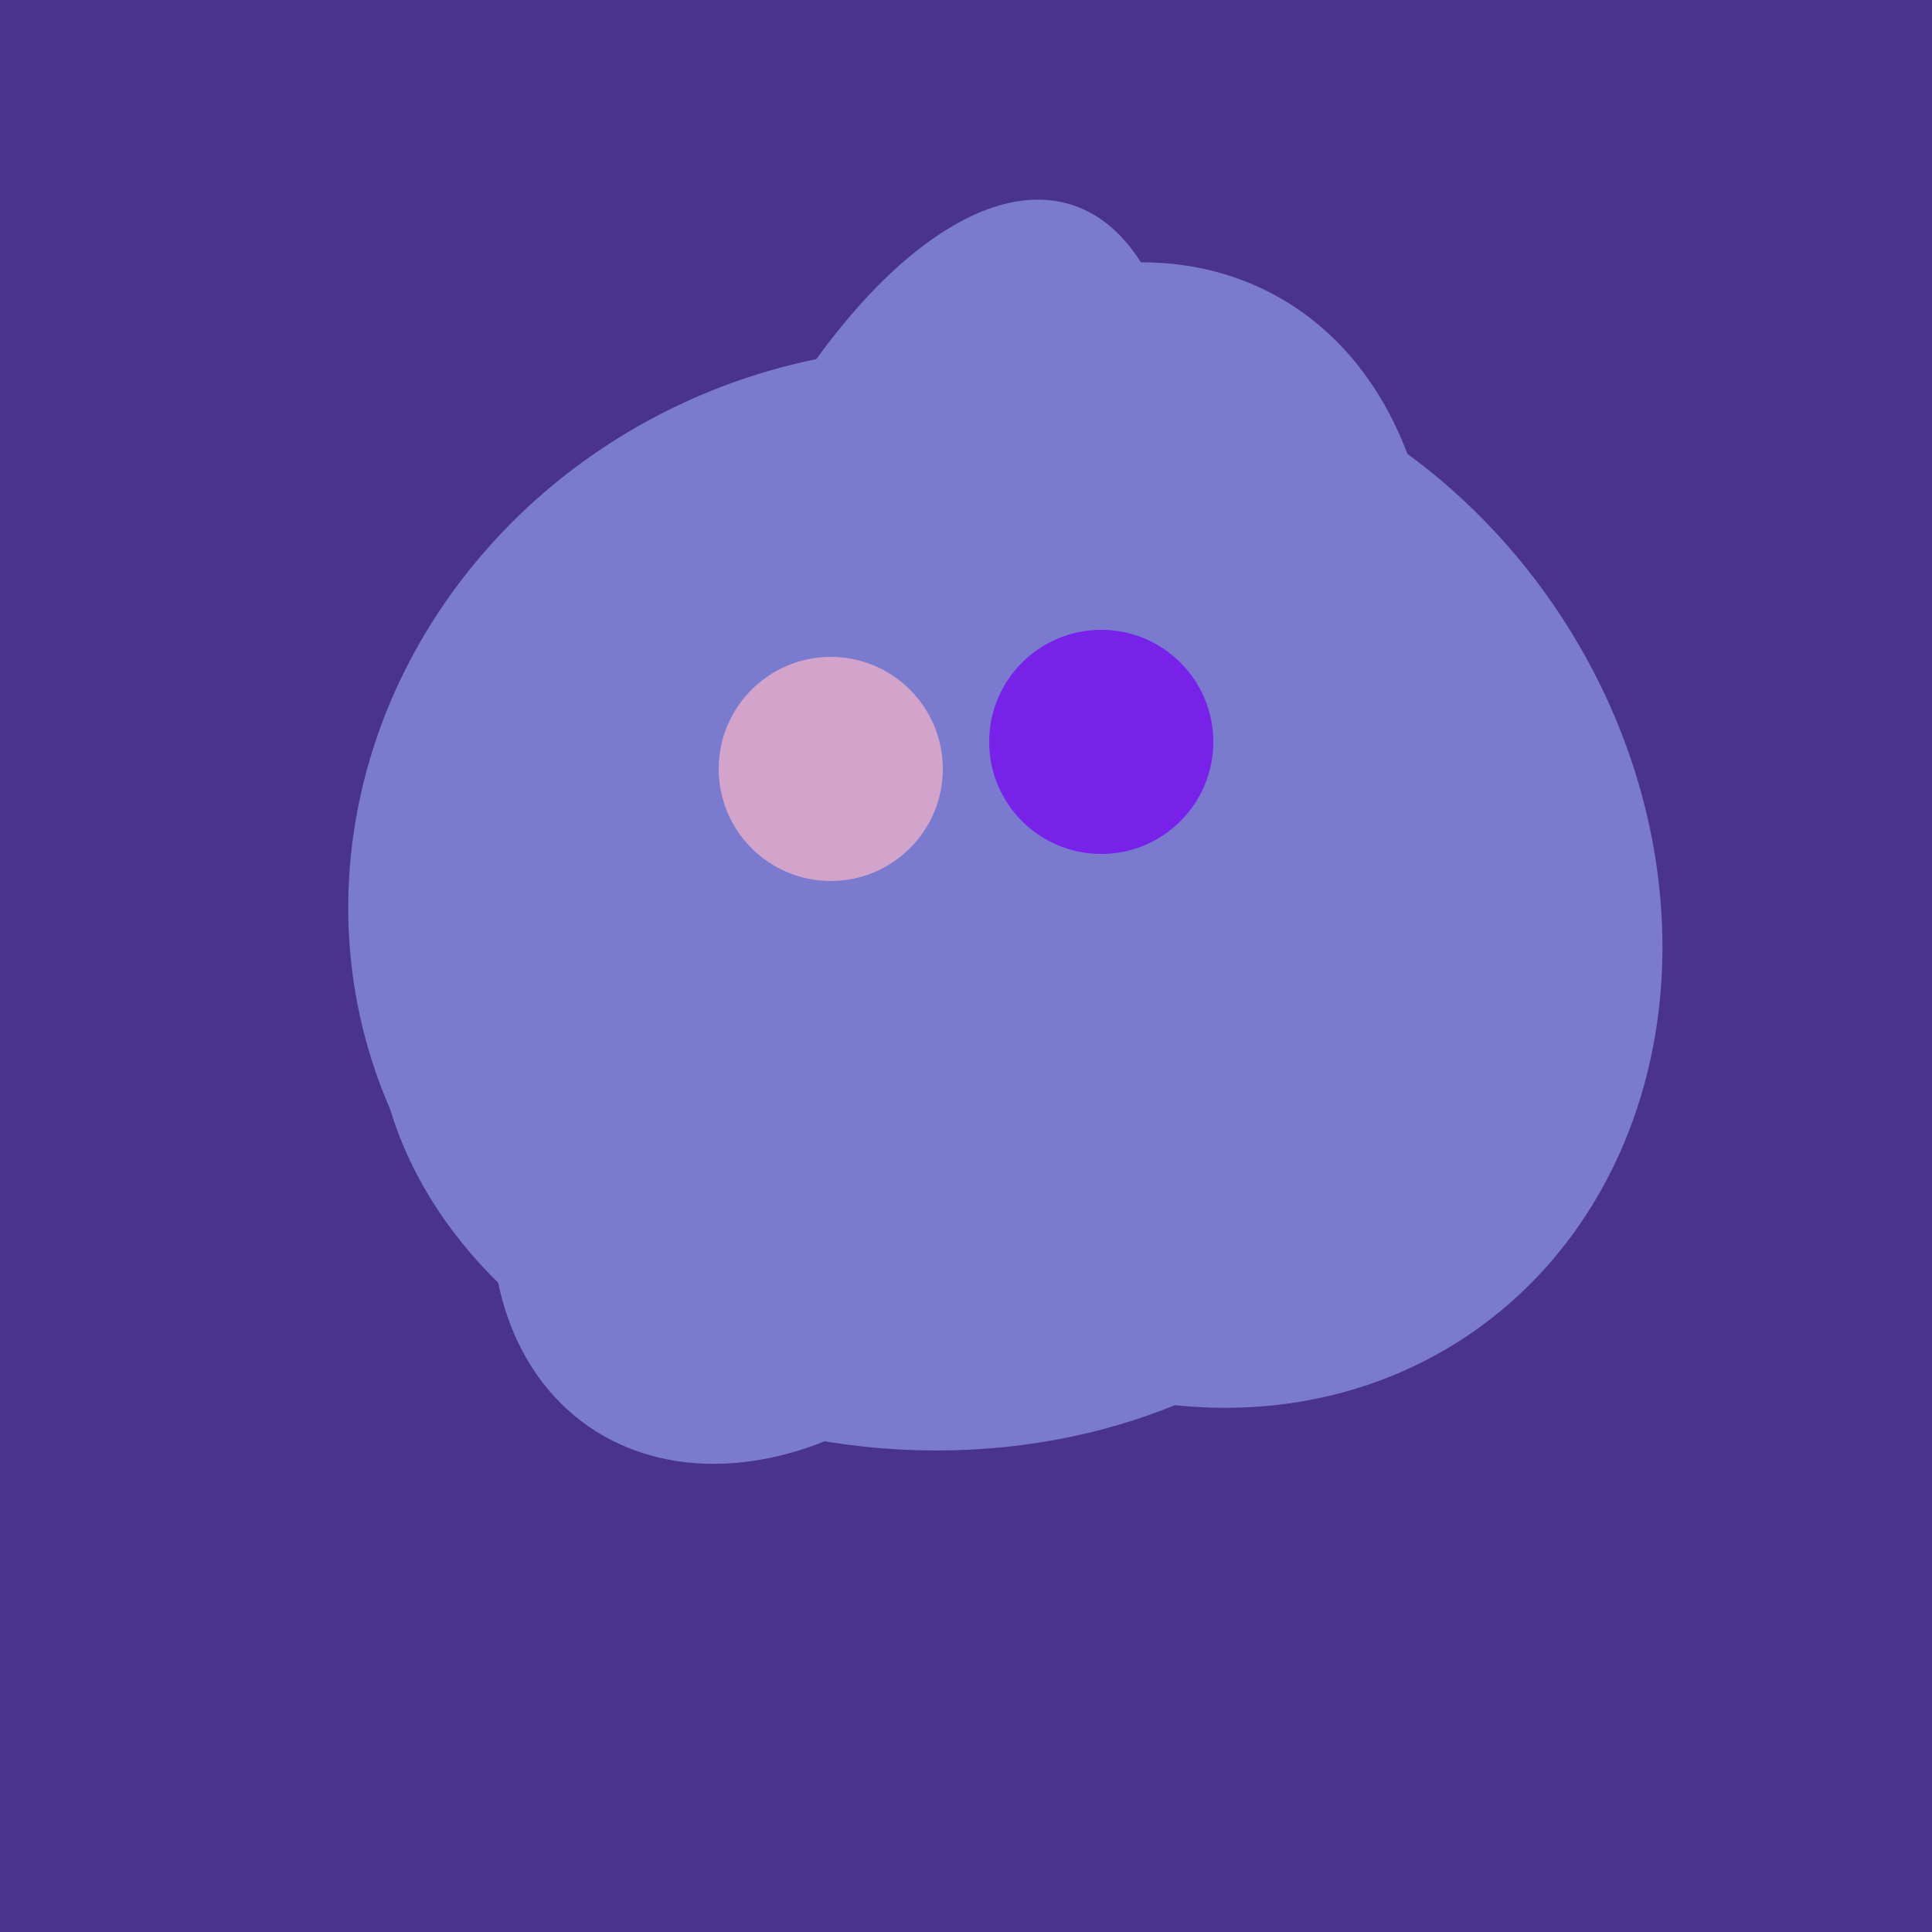 <svg width="500" height="500" xmlns="http://www.w3.org/2000/svg"><rect width="500" height="500" fill="#4a338c"/><ellipse cx="266" cy="193" rx="133" ry="95" transform="rotate(119, 266, 193)" fill="rgb(122,122,207)"/><ellipse cx="206" cy="292" rx="70" ry="94" transform="rotate(35, 206, 292)" fill="rgb(122,122,207)"/><ellipse cx="188" cy="206" rx="50" ry="113" transform="rotate(19, 188, 206)" fill="rgb(122,122,207)"/><ellipse cx="233" cy="190" rx="144" ry="63" transform="rotate(288, 233, 190)" fill="rgb(122,122,207)"/><ellipse cx="300" cy="227" rx="143" ry="124" transform="rotate(236, 300, 227)" fill="rgb(122,122,207)"/><ellipse cx="236" cy="229" rx="138" ry="147" transform="rotate(69, 236, 229)" fill="rgb(122,122,207)"/><ellipse cx="193" cy="191" rx="63" ry="76" transform="rotate(191, 193, 191)" fill="rgb(122,122,207)"/><ellipse cx="291" cy="239" rx="64" ry="66" transform="rotate(256, 291, 239)" fill="rgb(122,122,207)"/><ellipse cx="235" cy="268" rx="107" ry="138" transform="rotate(276, 235, 268)" fill="rgb(122,122,207)"/><ellipse cx="274" cy="244" rx="82" ry="120" transform="rotate(278, 274, 244)" fill="rgb(122,122,207)"/><circle cx="215" cy="199" r="29" fill="rgb(210,164,203)" /><circle cx="285" cy="192" r="29" fill="rgb(120,33,233)" /></svg>